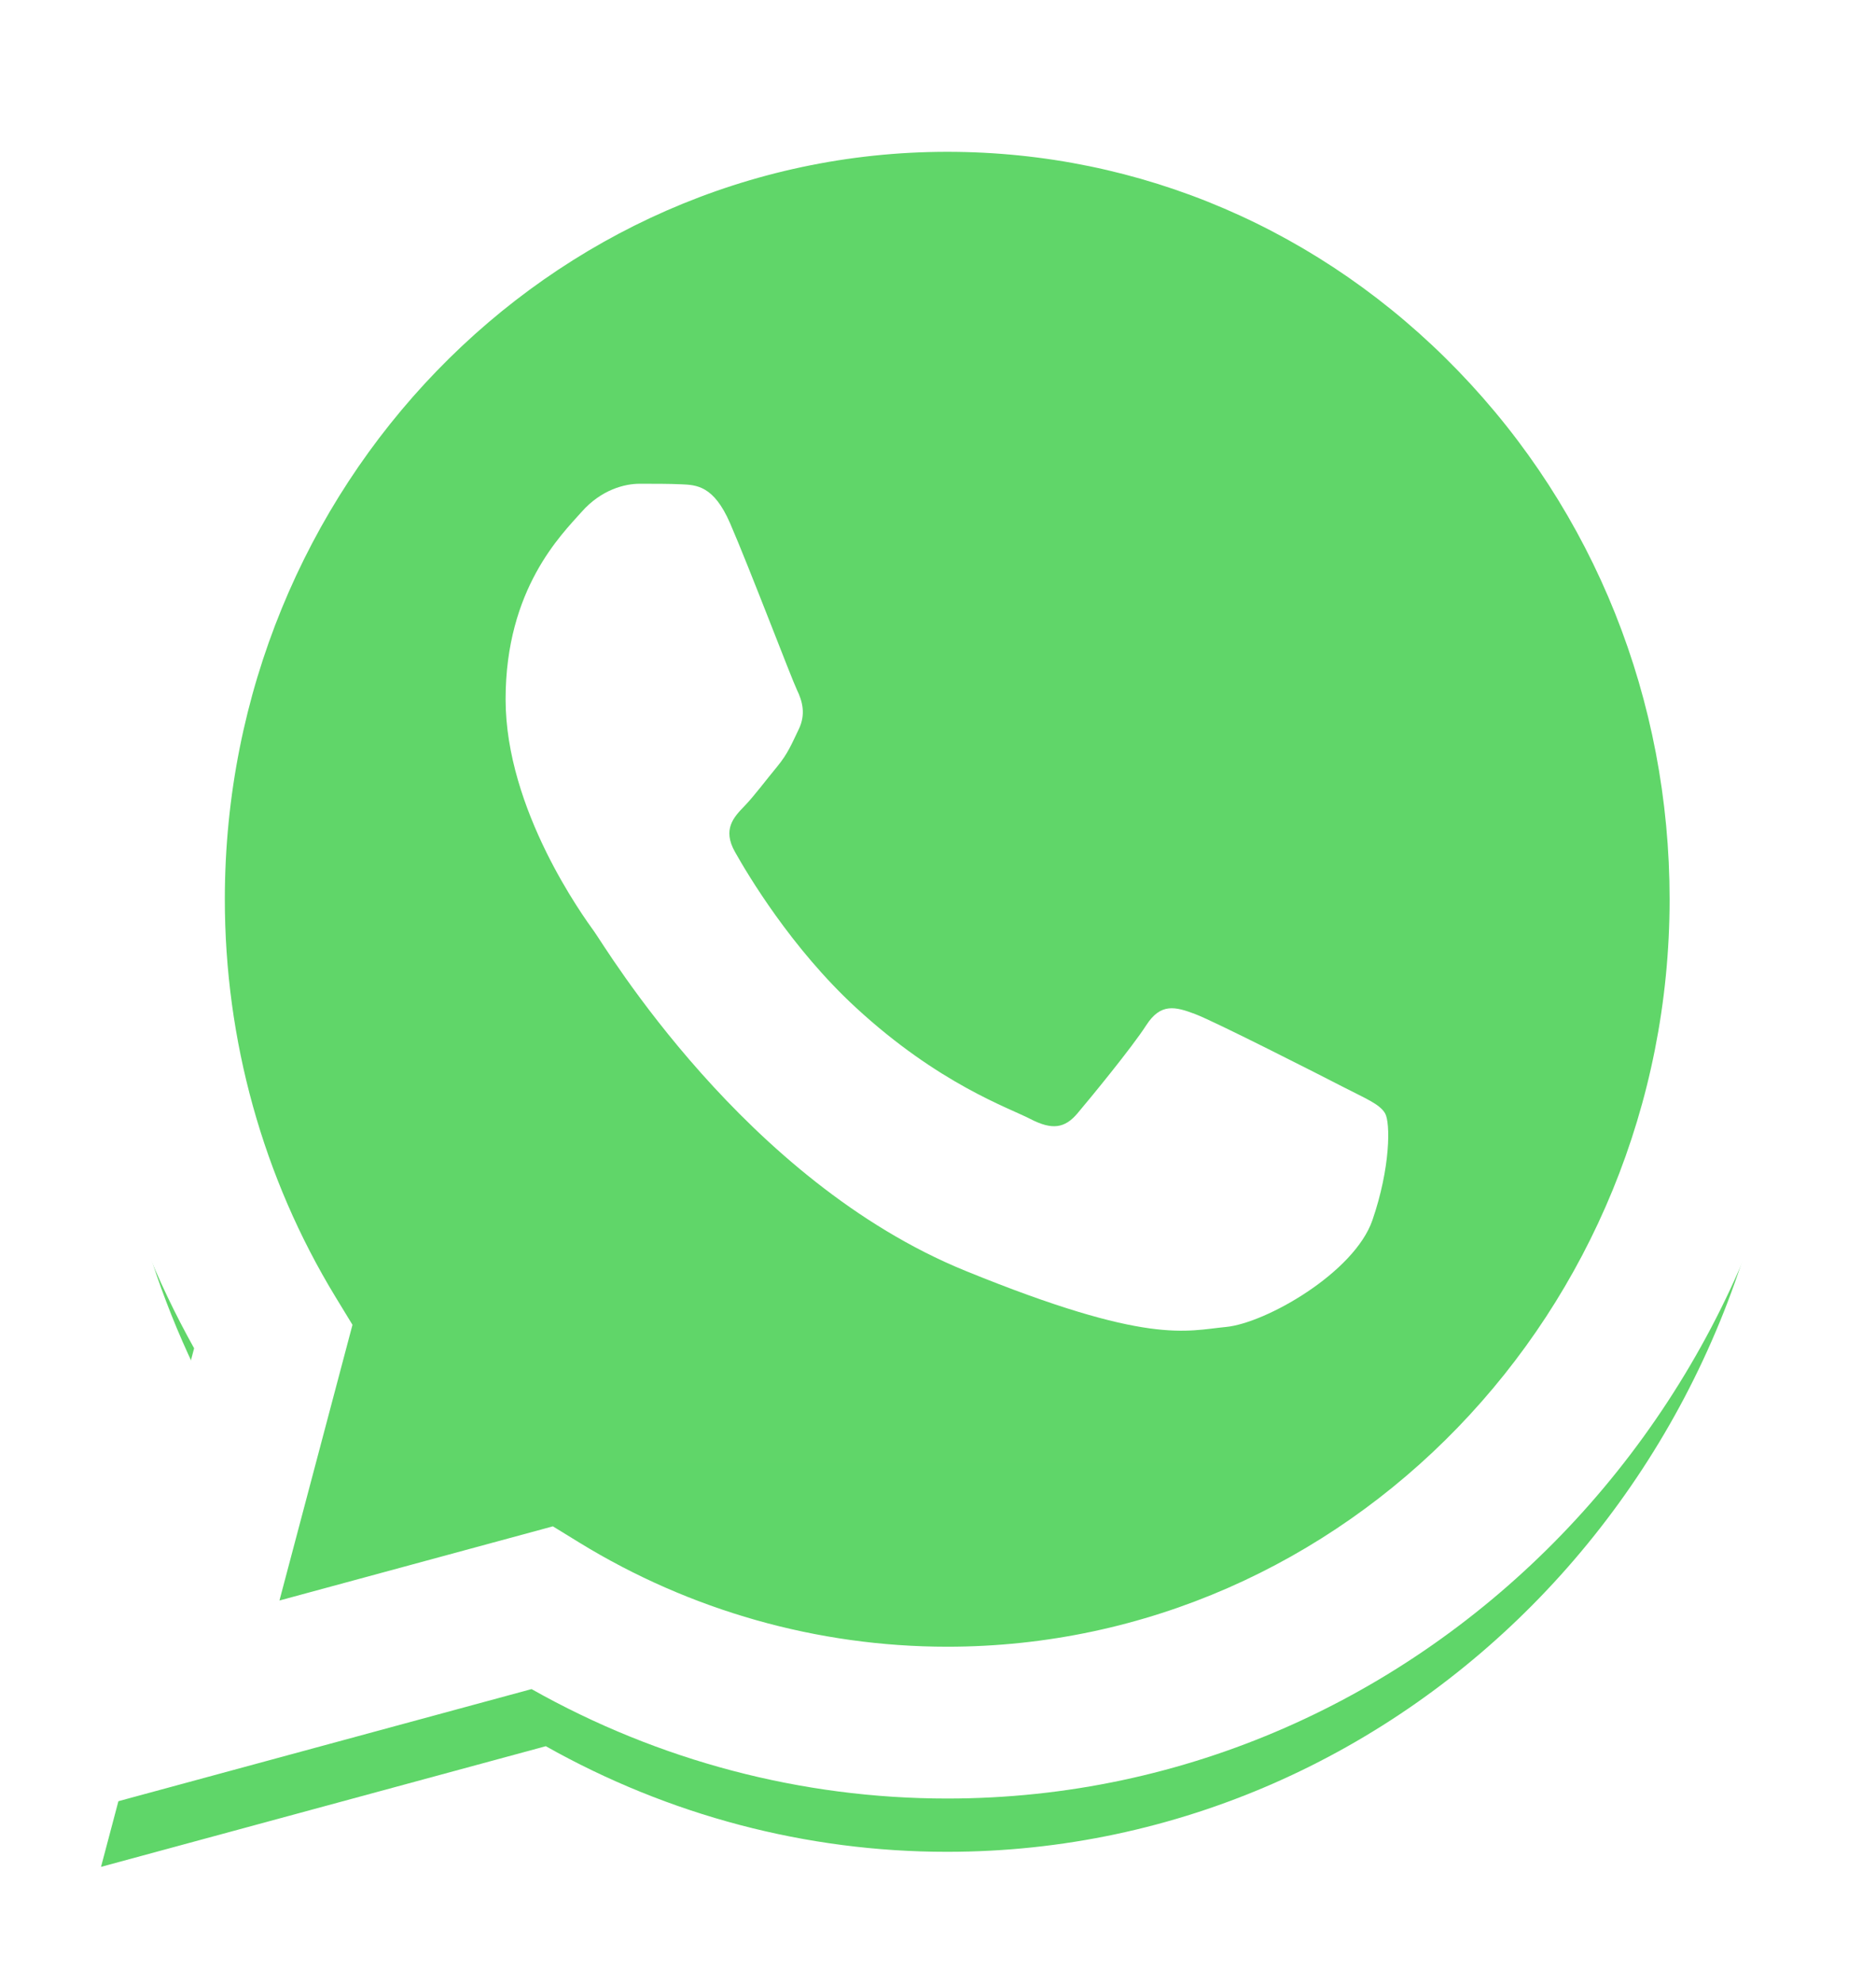 <svg width="53" height="56" viewBox="0 0 53 56" fill="none" xmlns="http://www.w3.org/2000/svg">
<g filter="url(#filter0_d_1012_5349)">
<path d="M3.052 25.397C3.051 29.717 4.142 33.934 6.217 37.652L2.854 50.353L15.42 46.945C18.896 48.902 22.79 49.928 26.747 49.928H26.758C39.821 49.928 50.455 38.932 50.461 25.417C50.463 18.867 48 12.709 43.524 8.076C39.049 3.443 33.098 0.89 26.756 0.887C13.691 0.887 3.058 11.883 3.053 25.397" fill="url(#paint0_linear_1012_5349)"/>
</g>
<path d="M2.206 25.389C2.205 29.864 3.335 34.233 5.484 38.083L2 51.24L15.017 47.709C18.603 49.732 22.641 50.799 26.75 50.8H26.761C40.293 50.8 51.309 39.409 51.315 25.41C51.317 18.625 48.765 12.245 44.13 7.446C39.493 2.647 33.329 0.003 26.761 0C13.226 0 2.212 11.39 2.206 25.389ZM9.958 37.42L9.472 36.622C7.429 33.262 6.35 29.378 6.352 25.391C6.356 13.755 15.511 4.288 26.768 4.288C32.22 4.291 37.343 6.489 41.197 10.477C45.05 14.466 47.17 19.768 47.169 25.408C47.164 37.044 38.009 46.512 26.761 46.512H26.753C23.09 46.51 19.498 45.492 16.365 43.57L15.62 43.112L7.895 45.207L9.958 37.42V37.42Z" fill="url(#paint1_linear_1012_5349)"/>
<path d="M20.624 14.775C20.164 13.718 19.68 13.697 19.243 13.679C18.886 13.663 18.476 13.664 18.068 13.664C17.658 13.664 16.994 13.823 16.432 14.458C15.869 15.093 14.284 16.628 14.284 19.75C14.284 22.873 16.483 25.89 16.789 26.314C17.096 26.737 21.034 33.349 27.27 35.893C32.452 38.007 33.507 37.587 34.632 37.481C35.757 37.375 38.262 35.946 38.773 34.464C39.284 32.982 39.284 31.712 39.131 31.447C38.978 31.182 38.569 31.024 37.955 30.706C37.341 30.389 34.325 28.854 33.763 28.642C33.2 28.43 32.791 28.325 32.382 28.96C31.973 29.595 30.798 31.024 30.44 31.447C30.082 31.871 29.724 31.924 29.111 31.607C28.497 31.288 26.521 30.619 24.177 28.457C22.353 26.775 21.121 24.697 20.764 24.062C20.406 23.427 20.725 23.084 21.033 22.767C21.308 22.483 21.646 22.026 21.954 21.656C22.259 21.285 22.362 21.021 22.566 20.598C22.771 20.174 22.669 19.803 22.515 19.486C22.362 19.169 21.169 16.03 20.624 14.775Z" fill="white"/>
<defs>
<filter id="filter0_d_1012_5349" x="0.477" y="0.887" width="52.36" height="54.219" filterUnits="userSpaceOnUse" color-interpolation-filters="sRGB">
<feFlood flood-opacity="0" result="BackgroundImageFix"/>
<feColorMatrix in="SourceAlpha" type="matrix" values="0 0 0 0 0 0 0 0 0 0 0 0 0 0 0 0 0 0 127 0" result="hardAlpha"/>
<feOffset dy="2.377"/>
<feGaussianBlur stdDeviation="1.188"/>
<feComposite in2="hardAlpha" operator="out"/>
<feColorMatrix type="matrix" values="0 0 0 0 0 0 0 0 0 0 0 0 0 0 0 0 0 0 0.25 0"/>
<feBlend mode="normal" in2="BackgroundImageFix" result="effect1_dropShadow_1012_5349"/>
<feBlend mode="normal" in="SourceGraphic" in2="effect1_dropShadow_1012_5349" result="shape"/>
</filter>
<linearGradient id="paint0_linear_1012_5349" x1="2383.19" y1="4947.49" x2="2383.19" y2="0.887" gradientUnits="userSpaceOnUse">
<stop stop-color="#1FAF38"/>
<stop offset="1" stop-color="#60D669"/>
</linearGradient>
<linearGradient id="paint1_linear_1012_5349" x1="2467.74" y1="5123.99" x2="2467.74" y2="0" gradientUnits="userSpaceOnUse">
<stop stop-color="#F9F9F9"/>
<stop offset="1" stop-color="white"/>
</linearGradient>
</defs>
</svg>
